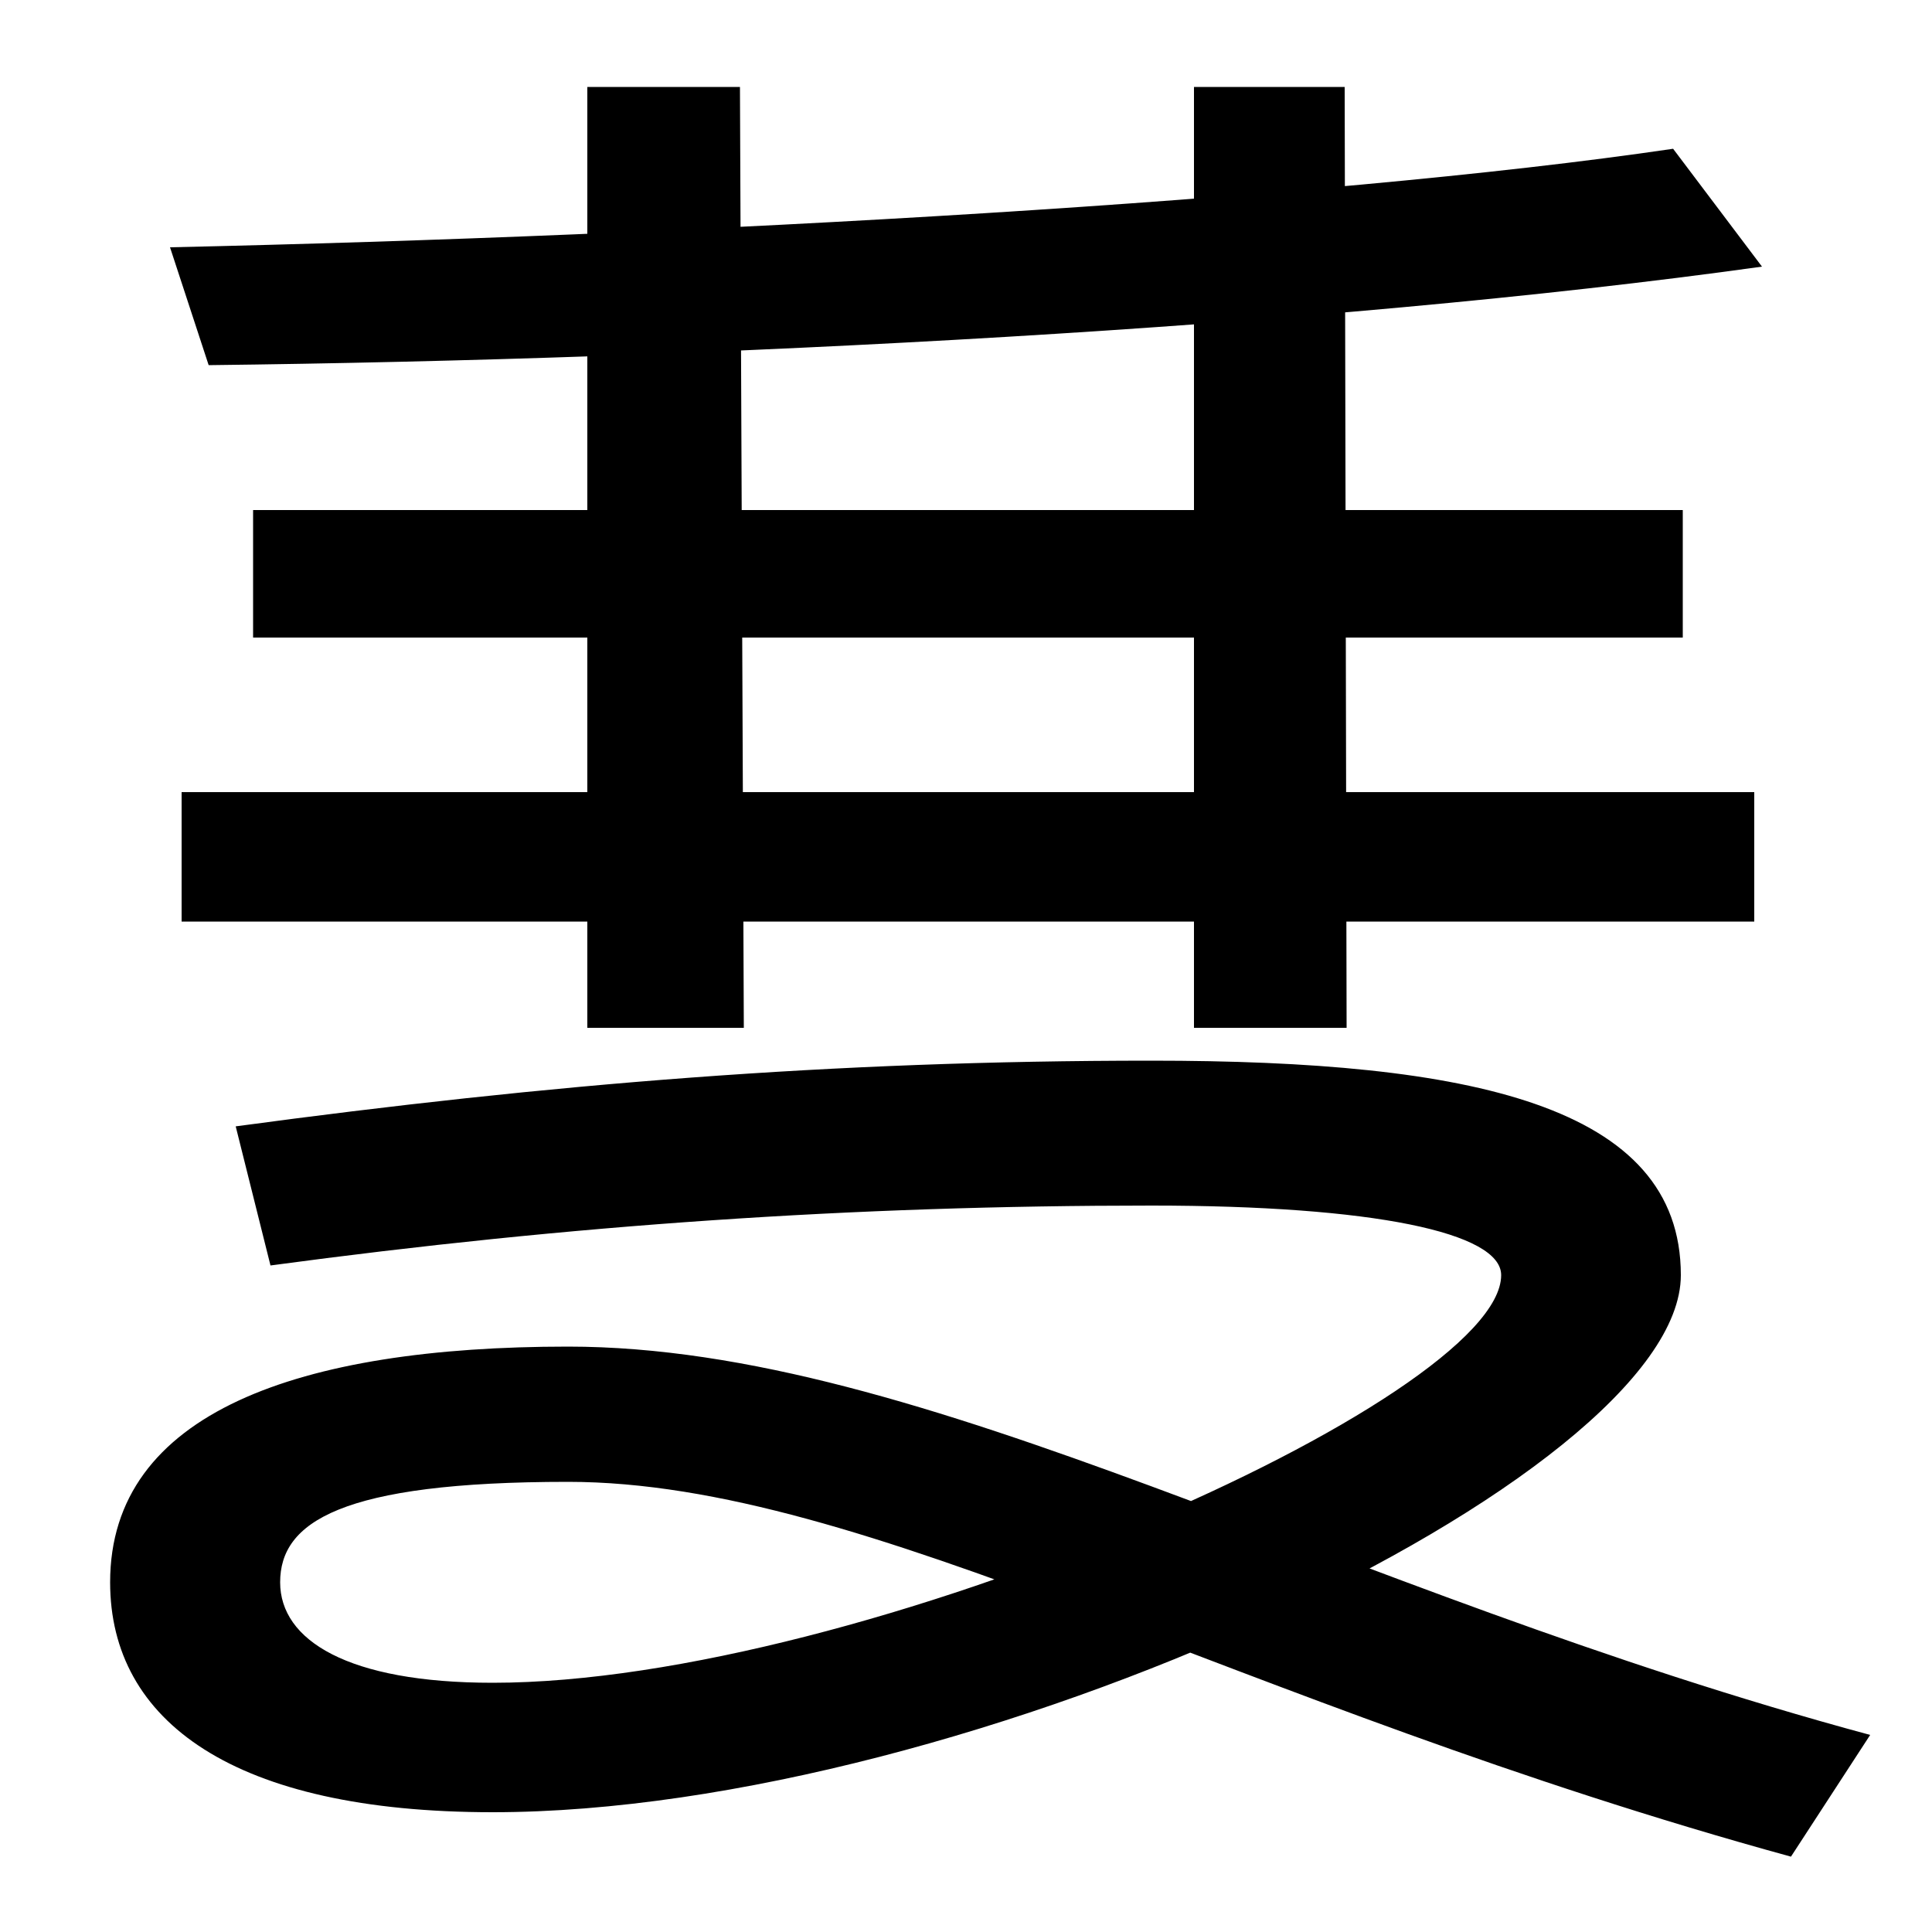 <svg xmlns="http://www.w3.org/2000/svg" width="1000" height="1000"><path d="M304 348H385L383 835H304ZM94 403H908V470H94ZM131 550H871V616H131ZM618 348H697L696 835H618ZM88 752 108 691C365 694 683 710 912 742L866 803C683 776 357 758 88 752ZM596 331C430 331 285 319 122 297L140 225C296 246 441 256 596 256C711 256 777 242 777 220C777 156 446 9 255 9C180 9 145 31 145 61C145 92 176 113 294 113C449 113 639 -2 927 -81L968 -18C690 57 479 183 294 183C155 183 57 149 57 61C57 -11 121 -58 255 -58C502 -58 870 115 870 220C870 308 761 331 596 331Z" transform="translate(0, 880) scale(1,-1)" /></svg>
